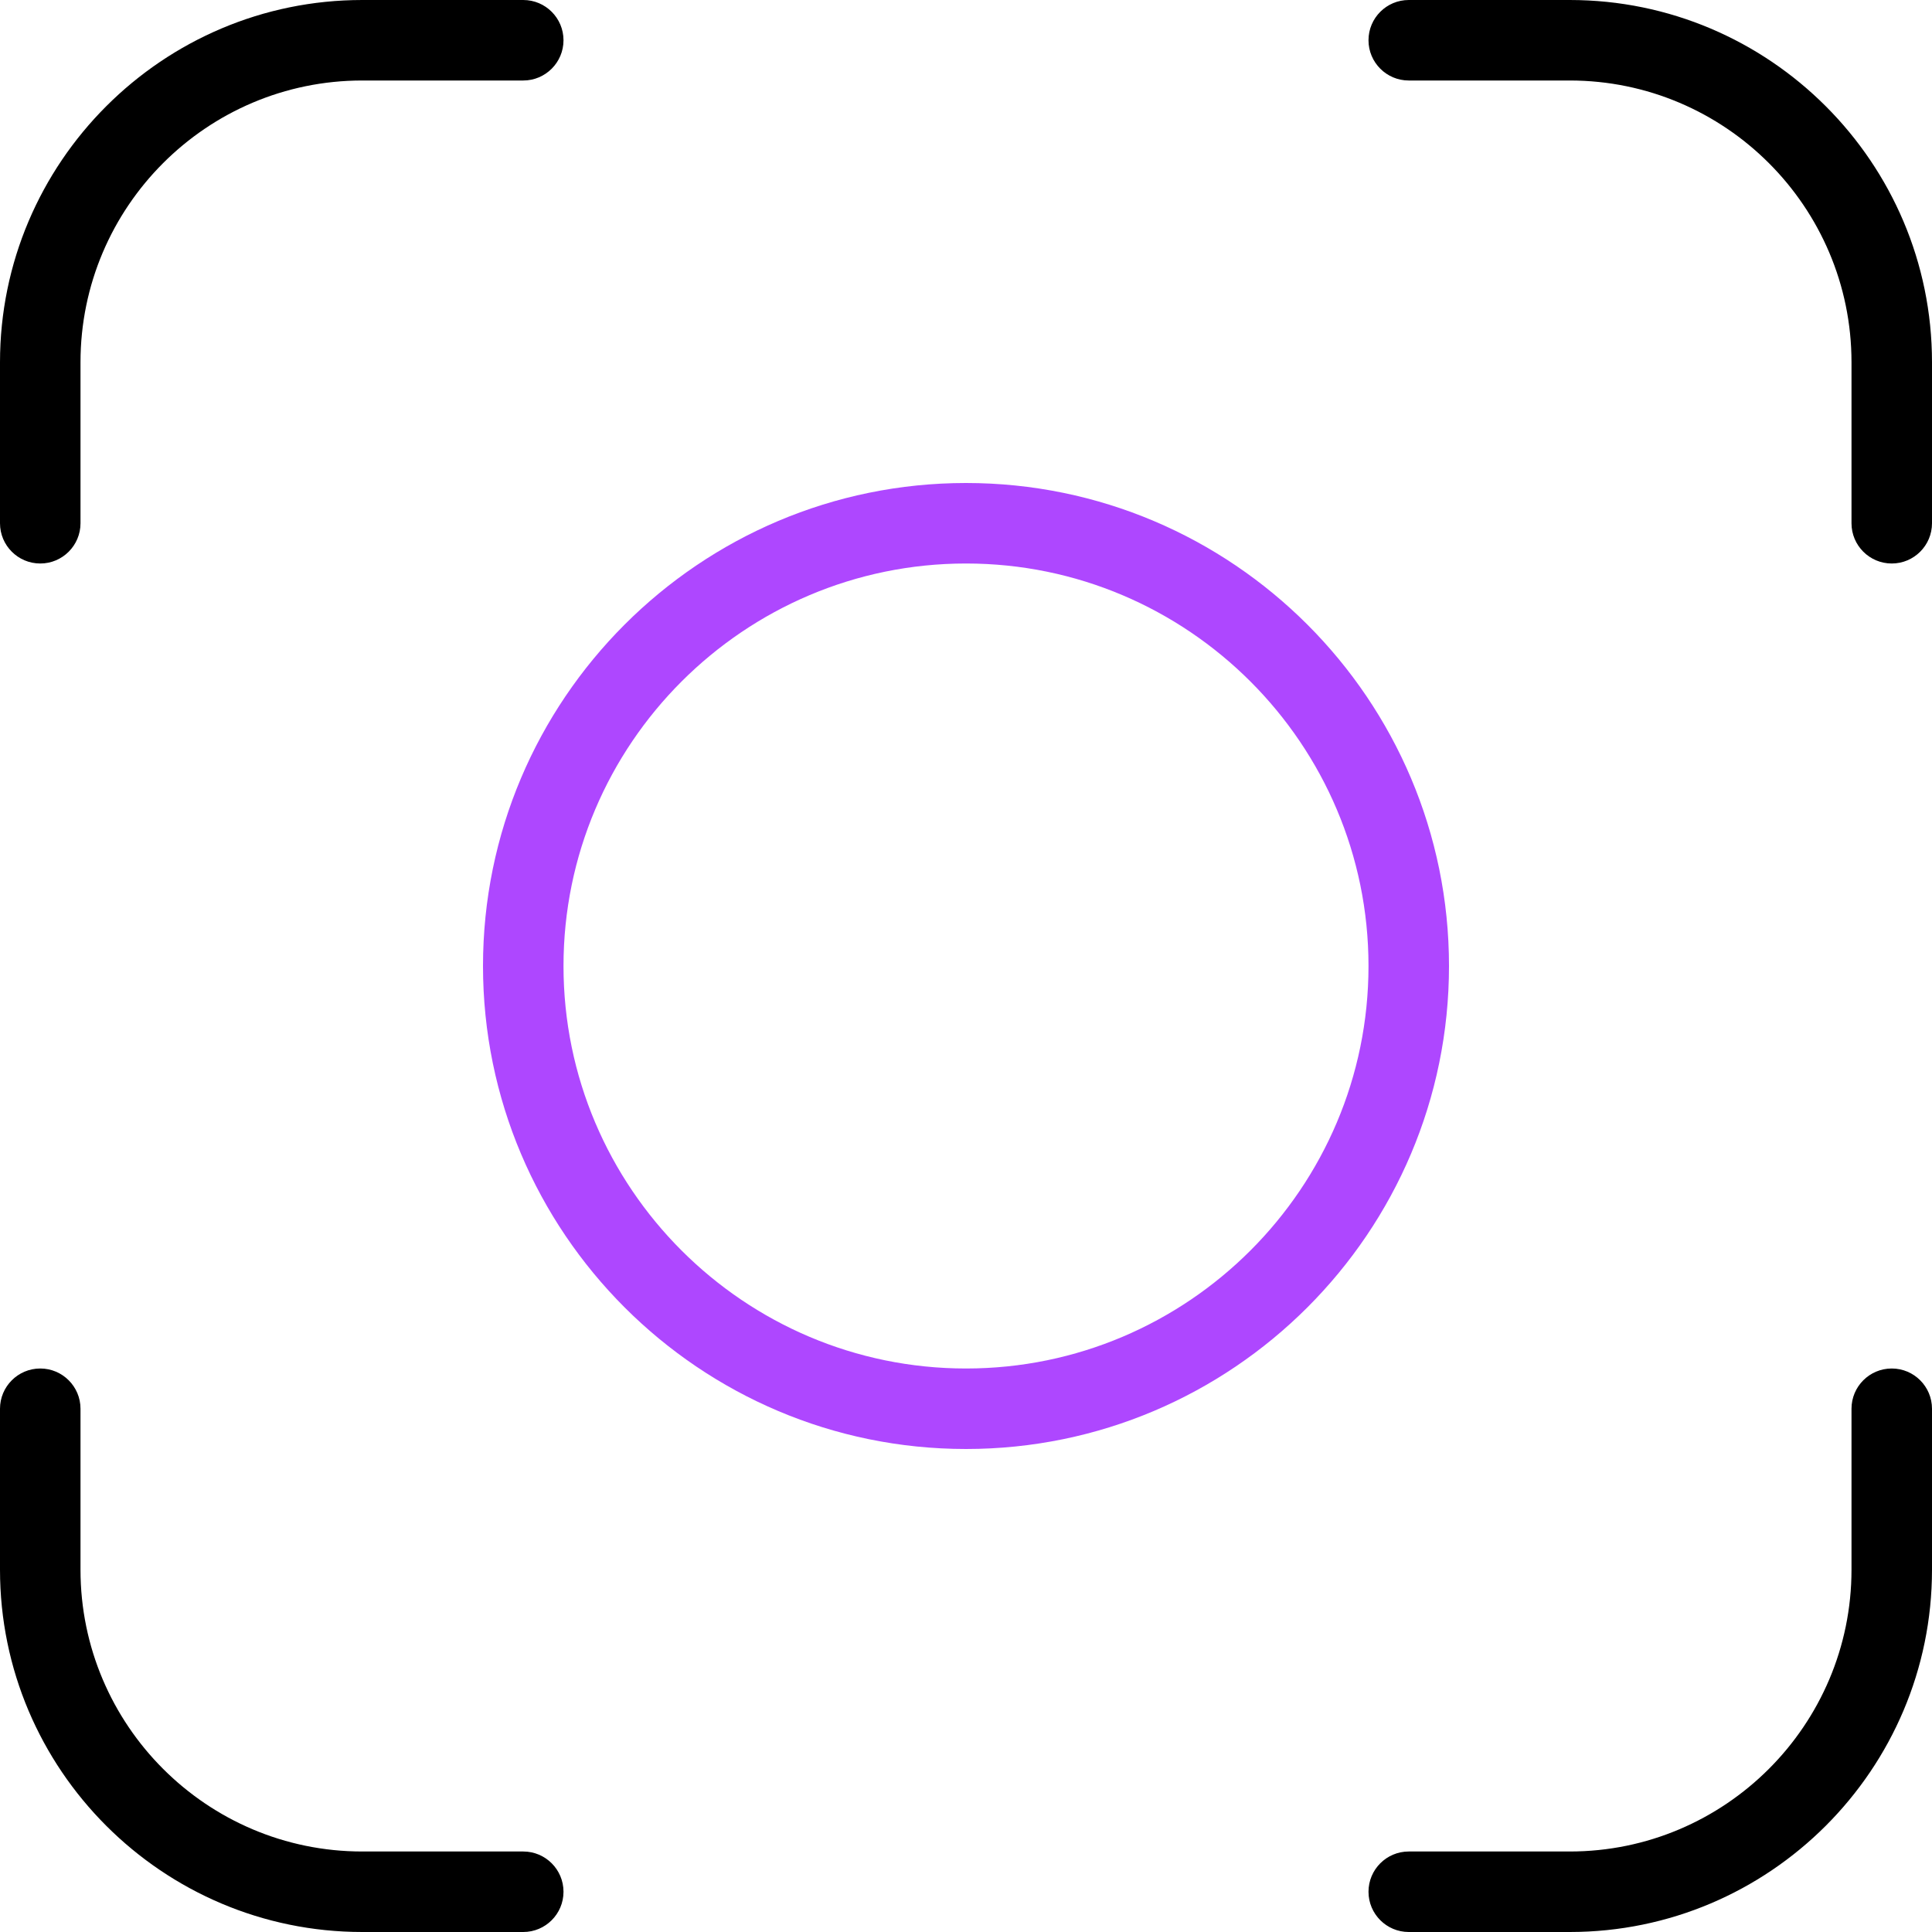 <svg width="60" height="60" viewBox="0 0 60 60" fill="none" xmlns="http://www.w3.org/2000/svg">
<g clip-path="url(#clip0_1565_40576)">
<path fill-rule="evenodd" clip-rule="evenodd" d="M16.25 60C16.94 60 17.5 59.44 17.5 58.75C17.5 58.06 16.94 57.5 16.25 57.5H11.25C6.425 57.5 2.5 53.575 2.5 48.75V43.75C2.5 43.06 1.94 42.5 1.25 42.5C0.56 42.5 0 43.06 0 43.75V48.75C0 54.953 5.048 60 11.25 60H16.25ZM60 48.75V43.75C60 43.06 59.44 42.5 58.75 42.5C58.06 42.5 57.5 43.06 57.5 43.75V48.75C57.5 53.575 53.575 57.5 48.75 57.5H43.75C43.06 57.5 42.5 58.06 42.5 58.75C42.5 59.44 43.06 60 43.75 60H48.75C54.953 60 60 54.953 60 48.75ZM60 16.25V11.25C60 5.048 54.953 0 48.75 0H43.75C43.06 0 42.5 0.56 42.5 1.25C42.5 1.94 43.06 2.5 43.75 2.5H48.75C53.575 2.5 57.5 6.425 57.5 11.25V16.25C57.5 16.94 58.06 17.5 58.75 17.5C59.44 17.5 60 16.94 60 16.25ZM0 11.25V16.25C0 16.94 0.56 17.5 1.25 17.5C1.94 17.5 2.5 16.94 2.5 16.25V11.25C2.5 6.425 6.425 2.5 11.25 2.5H16.25C16.94 2.5 17.5 1.94 17.5 1.25C17.5 0.56 16.94 0 16.25 0H11.25C5.048 0 0 5.048 0 11.25Z" fill="black"/>
<path fill-rule="evenodd" clip-rule="evenodd" d="M30 15C21.727 15 15 21.727 15 30C15 38.273 21.727 45 30 45C38.273 45 45 38.273 45 30C45 21.727 38.273 15 30 15ZM17.5 30C17.5 36.892 23.108 42.5 30 42.5C36.892 42.5 42.5 36.892 42.5 30C42.5 23.108 36.892 17.5 30 17.5C23.108 17.5 17.5 23.108 17.5 30Z" fill="#AE47FF"/>
</g>
<defs>
<clipPath id="clip0_1565_40576">
<rect width="60" height="60" fill="white"/>
</clipPath>
</defs>
</svg>
